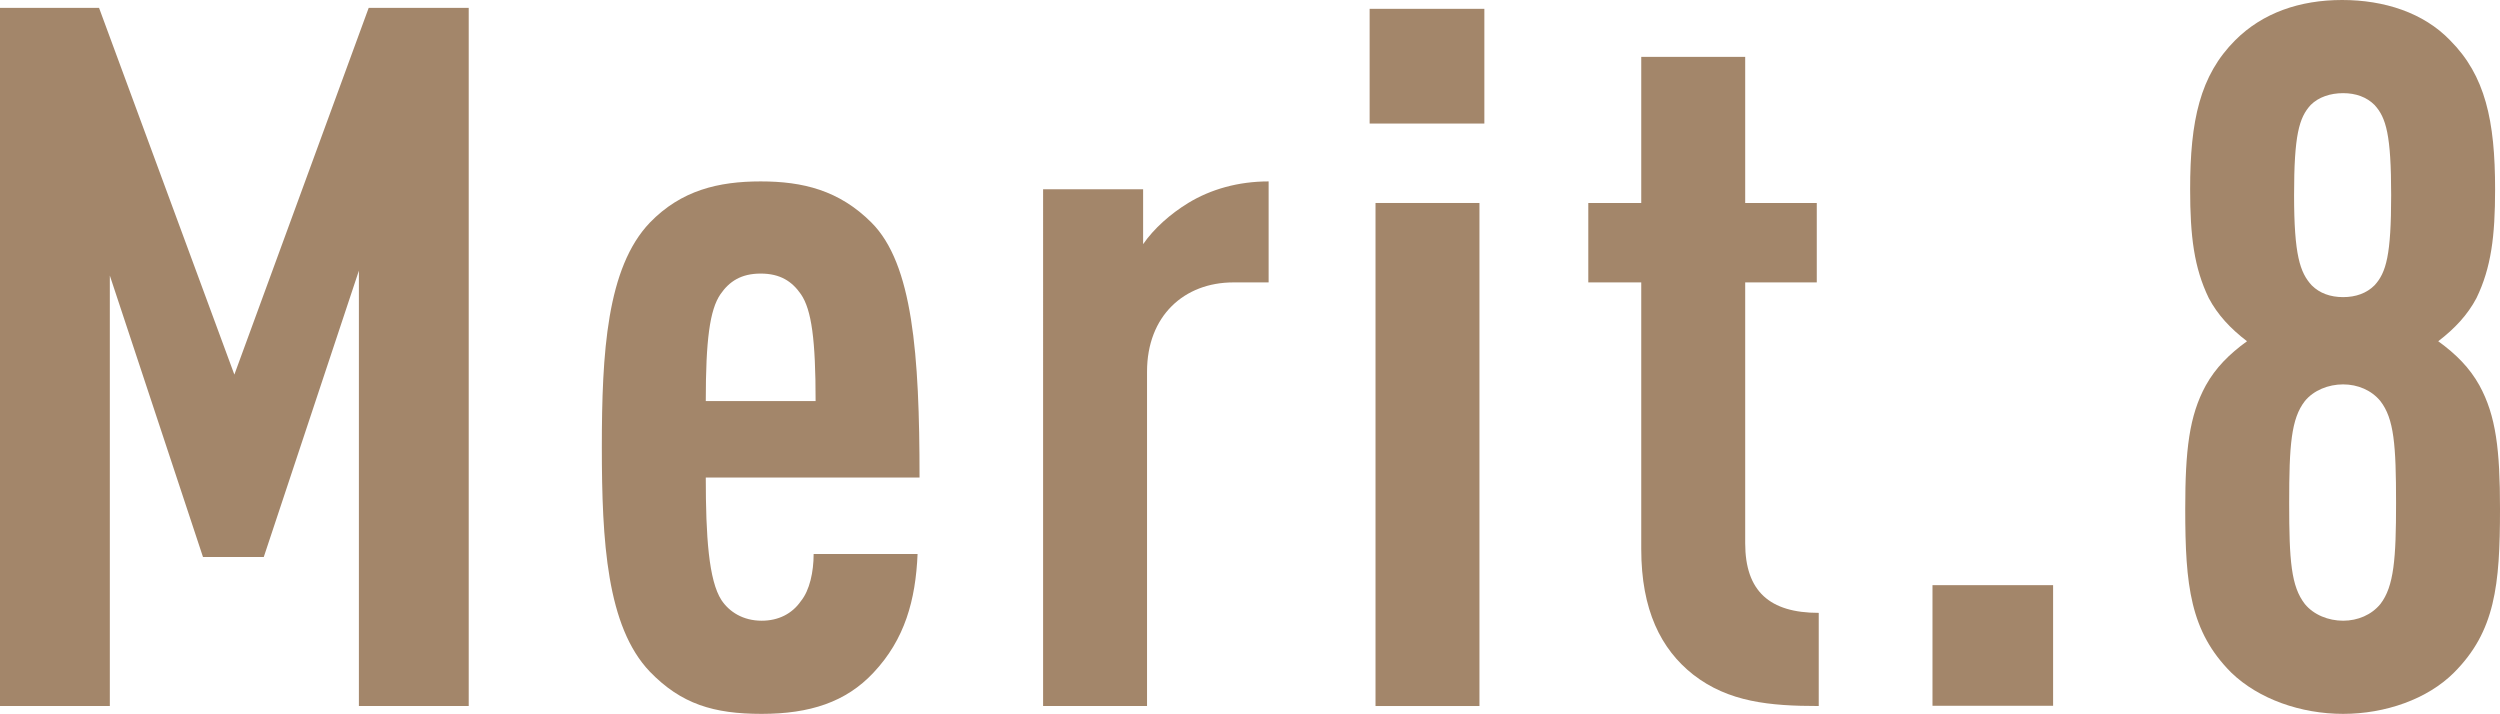 <?xml version="1.0" encoding="UTF-8"?>
<svg id="_レイヤー_2" data-name="レイヤー 2" xmlns="http://www.w3.org/2000/svg" viewBox="0 0 101.98 29.11">
  <defs>
    <style>
      .cls-1 {
        fill: #a3866a;
        stroke-width: 0px;
      }
    </style>
  </defs>
  <g id="_デザイン" data-name="デザイン">
    <g>
      <path class="cls-1" d="m14.64,28.79V11.04l-3.88,11.68h-2.48l-3.8-11.48v17.56H0V.32h4.04l5.52,14.96L15.04.32h4.08v28.48h-4.48Z"/>
      <path class="cls-1" d="m28.79,19.48c0,2.4.12,4.2.64,5,.32.48.88.84,1.64.84.68,0,1.24-.28,1.6-.8.36-.44.52-1.2.52-1.92h4.24c-.08,1.88-.52,3.48-1.8,4.84-1.12,1.2-2.6,1.68-4.56,1.68s-3.28-.4-4.56-1.72c-1.76-1.84-1.96-5.32-1.96-9.16s.2-7.32,1.96-9.16c1.28-1.32,2.8-1.68,4.52-1.68s3.2.36,4.52,1.68c1.68,1.68,1.96,5.36,1.96,10.4h-8.72Zm3.88-7.48c-.36-.52-.84-.84-1.64-.84s-1.28.32-1.64.84c-.44.64-.6,1.88-.6,4.36h4.48c0-2.48-.16-3.72-.6-4.36Z"/>
      <path class="cls-1" d="m50.31,11.52c-2,0-3.52,1.36-3.52,3.64v13.64h-4.24V7.72h4.08v2.24c.44-.64,1.12-1.24,1.84-1.68.92-.56,2.04-.88,3.28-.88v4.12h-1.44Z"/>
      <path class="cls-1" d="m55.87,5.04V.36h4.68v4.68h-4.68Zm.24,23.76V8.28h4.24v20.52h-4.24Z"/>
      <path class="cls-1" d="m69.07,27.52c-1.32-1.04-2.12-2.64-2.12-5.12v-10.88h-2.16v-3.24h2.16V2.32h4.24v5.96h2.92v3.24h-2.92v10.64c0,1.96,1,2.84,3,2.84v3.8c-2,0-3.68-.16-5.12-1.28Z"/>
      <path class="cls-1" d="m78.83,28.79v-4.92h4.92v4.92h-4.92Z"/>
      <path class="cls-1" d="m100.1,27.44c-1.08,1.08-2.8,1.68-4.52,1.68s-3.44-.6-4.56-1.68c-1.68-1.68-1.88-3.56-1.88-6.68,0-2.4.16-3.8.84-5.04.4-.72.96-1.28,1.68-1.8-.68-.52-1.2-1.08-1.56-1.76-.6-1.24-.76-2.52-.76-4.44,0-2.8.4-4.64,1.84-6.08,1.12-1.12,2.64-1.64,4.36-1.64s3.32.52,4.4,1.64c1.44,1.44,1.84,3.28,1.84,6.08,0,1.92-.16,3.2-.76,4.44-.36.68-.88,1.24-1.56,1.76.72.52,1.28,1.08,1.68,1.8.68,1.24.84,2.64.84,5.04,0,3.12-.2,5-1.88,6.68Zm-3-11.08c-.36-.44-.92-.68-1.52-.68s-1.2.24-1.56.68c-.56.72-.64,1.8-.64,4.16s.08,3.4.64,4.12c.36.44.96.68,1.56.68s1.16-.24,1.52-.68c.56-.72.64-1.88.64-4.12,0-2.36-.08-3.44-.64-4.16Zm-.24-12.08c-.32-.32-.76-.48-1.28-.48s-1,.16-1.32.48c-.48.52-.68,1.24-.68,3.68s.24,3.16.72,3.68c.32.32.76.48,1.28.48s.96-.16,1.28-.48c.48-.52.68-1.24.68-3.68s-.2-3.16-.68-3.68Z"/>
    </g>
  </g>
</svg>